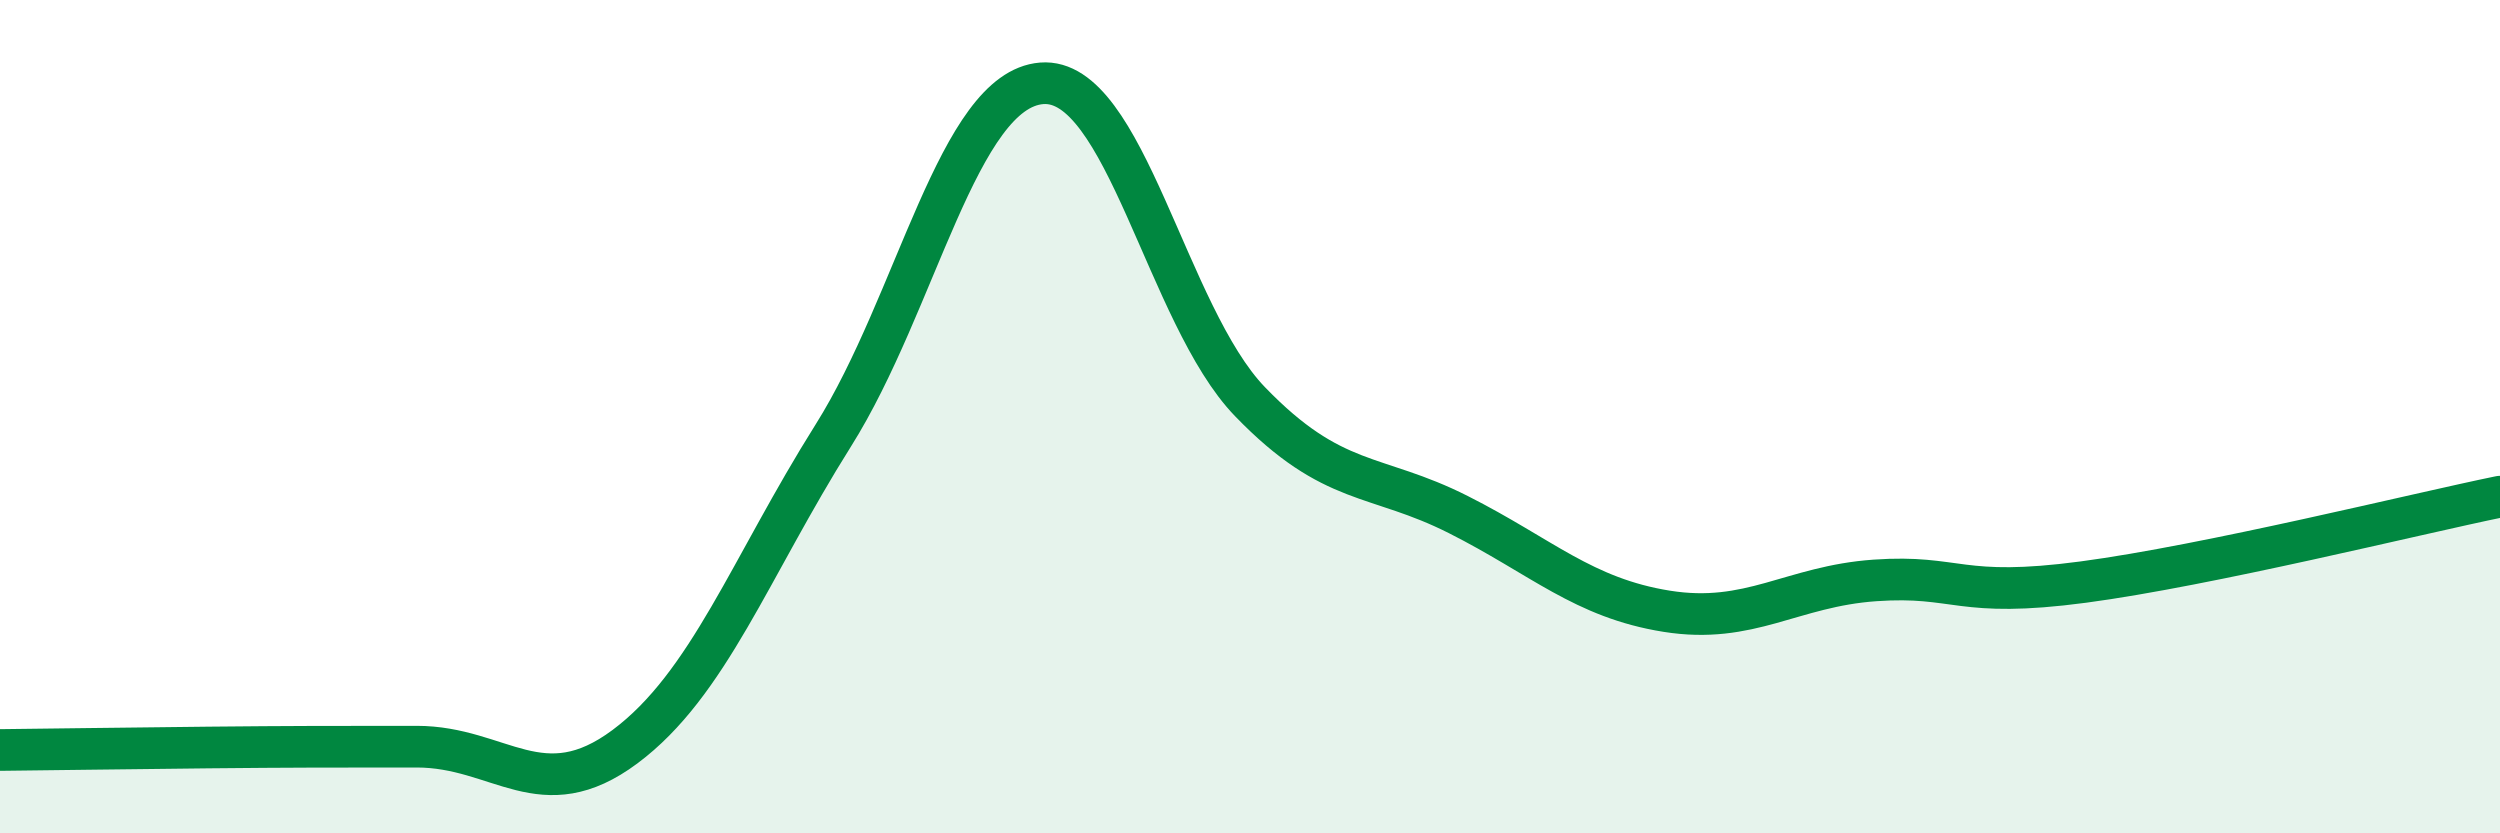 
    <svg width="60" height="20" viewBox="0 0 60 20" xmlns="http://www.w3.org/2000/svg">
      <path
        d="M 0,18 C 1,17.99 3,17.96 5,17.94 C 7,17.92 8,17.92 10,17.92 C 12,17.92 13,19.41 15,17.92 C 17,16.43 18,13.63 20,10.45 C 22,7.27 23,2.16 25,2 C 27,1.84 28,7.57 30,9.64 C 32,11.71 33,11.34 35,12.35 C 37,13.36 38,14.35 40,14.67 C 42,14.99 43,14.07 45,13.93 C 47,13.79 47,14.37 50,13.97 C 53,13.57 58,12.33 60,11.92L60 20L0 20Z"
        fill="#008740"
        opacity="0.1"
        stroke-linecap="round"
        stroke-linejoin="round"
      />
      <path
        d="M 0,18 C 1,17.99 3,17.96 5,17.94 C 7,17.92 8,17.92 10,17.92 C 12,17.92 13,19.41 15,17.92 C 17,16.43 18,13.63 20,10.45 C 22,7.27 23,2.16 25,2 C 27,1.84 28,7.57 30,9.64 C 32,11.71 33,11.34 35,12.35 C 37,13.36 38,14.35 40,14.67 C 42,14.99 43,14.07 45,13.93 C 47,13.79 47,14.37 50,13.97 C 53,13.57 58,12.33 60,11.92"
        stroke="#008740"
        stroke-width="1"
        fill="none"
        stroke-linecap="round"
        stroke-linejoin="round"
      />
    </svg>
  